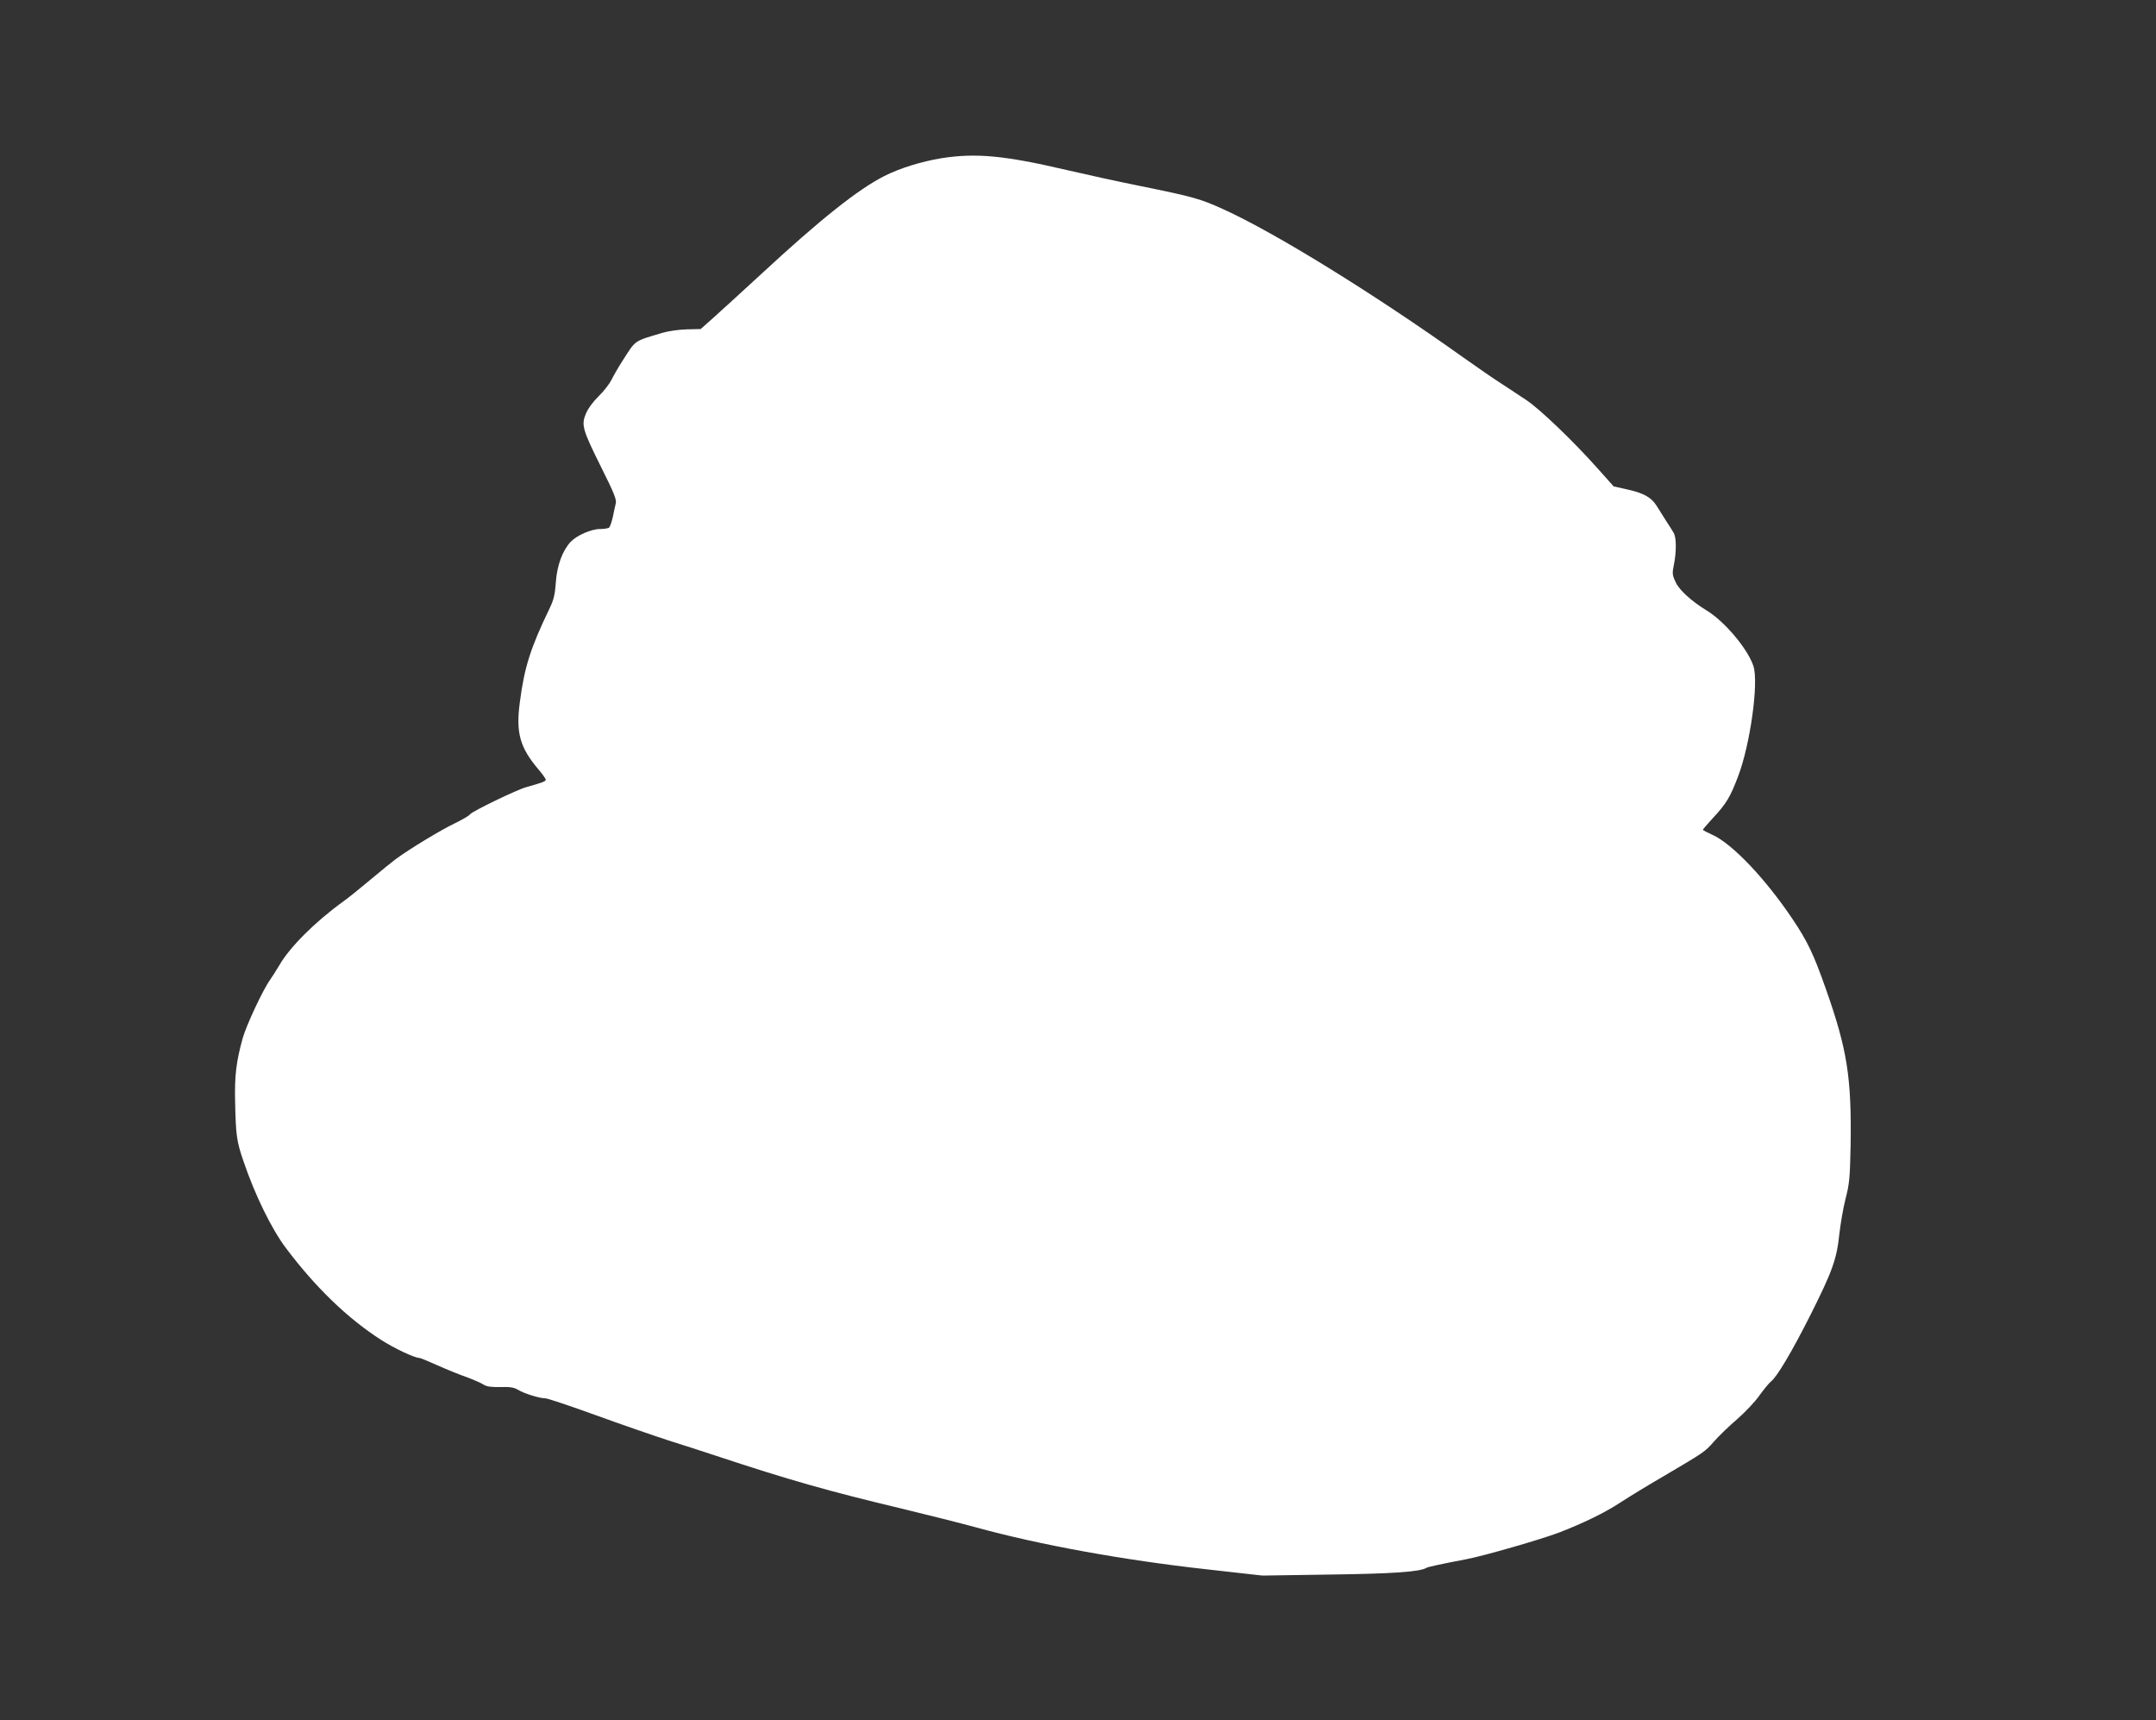 <?xml version="1.0" standalone="no"?>
<!DOCTYPE svg PUBLIC "-//W3C//DTD SVG 20010904//EN"
 "http://www.w3.org/TR/2001/REC-SVG-20010904/DTD/svg10.dtd">
<svg version="1.0" xmlns="http://www.w3.org/2000/svg"
 width="1280pt" height="1021pt" viewBox="0 0 1280 1021"
 preserveAspectRatio="xMidYMid meet">
<rect x="0" y="0" width="1280" height="1021" fill="#333333" stroke="none"/>
<g transform="translate(0,1021) scale(0.1,-0.1)"
fill="#ffffff" stroke="none">
<path d="M5590 9271 c-121 -20 -247 -59 -340 -106 -156 -79 -380 -257 -730
-581 -119 -109 -248 -228 -288 -263 l-72 -64 -83 -2 c-45 -1 -109 -10 -142
-20 -175 -52 -158 -40 -240 -168 -24 -37 -53 -88 -65 -112 -12 -24 -46 -68
-75 -96 -32 -31 -63 -72 -76 -103 -29 -68 -22 -94 92 -323 74 -148 90 -188 85
-210 -4 -16 -12 -53 -18 -83 -7 -30 -17 -58 -22 -62 -6 -4 -30 -8 -53 -8 -53
0 -139 -38 -175 -76 -49 -53 -81 -140 -88 -240 -5 -72 -12 -103 -37 -155 -114
-236 -150 -350 -177 -559 -24 -180 1 -267 110 -396 24 -28 44 -56 44 -62 0
-10 -19 -17 -115 -44 -58 -16 -318 -142 -334 -161 -7 -10 -50 -34 -95 -56 -74
-35 -262 -148 -346 -210 -19 -14 -86 -68 -149 -121 -62 -52 -135 -111 -162
-130 -168 -121 -320 -273 -381 -380 -18 -30 -42 -68 -54 -85 -41 -56 -141
-269 -163 -347 -39 -140 -49 -224 -45 -383 4 -192 9 -230 49 -346 68 -201 167
-404 254 -519 174 -231 364 -415 562 -542 77 -50 200 -108 228 -108 6 0 55
-20 108 -44 54 -24 132 -56 173 -70 41 -15 86 -35 100 -44 19 -12 44 -16 100
-15 57 2 81 -2 105 -16 35 -22 128 -51 163 -51 13 0 147 -45 299 -100 151 -55
346 -122 432 -150 86 -27 210 -67 276 -89 441 -146 674 -212 1110 -316 154
-37 352 -87 440 -111 378 -104 874 -194 1370 -249 l330 -37 400 6 c373 5 535
16 574 40 9 6 95 24 236 51 102 19 445 118 550 158 141 54 277 120 367 180 46
30 160 100 255 155 241 142 245 144 299 206 27 31 88 90 137 132 48 42 109
106 134 143 26 36 56 72 66 80 35 25 127 180 237 399 128 255 155 329 170 477
7 61 23 155 37 210 23 89 26 124 30 315 6 405 -20 570 -147 930 -73 207 -108
281 -198 415 -161 240 -359 448 -476 500 -31 14 -56 27 -56 30 0 3 27 34 59
69 81 87 103 124 150 248 72 189 123 555 91 654 -32 100 -170 265 -277 330
-90 55 -163 121 -184 167 -21 44 -22 53 -11 106 15 74 15 160 -1 187 -6 11
-26 43 -44 70 -17 27 -43 68 -58 92 -32 51 -78 76 -179 98 l-76 17 -99 111
c-143 160 -335 344 -416 399 -38 26 -106 70 -150 99 -44 28 -147 99 -230 158
-532 379 -1116 739 -1420 877 -138 63 -181 75 -491 138 -126 25 -325 69 -442
96 -367 86 -538 102 -742 70z"/>
</g>
</svg>
